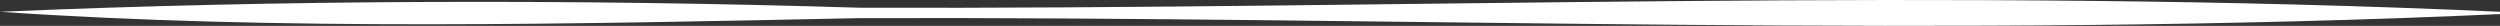 <?xml version="1.0" encoding="UTF-8"?> <svg xmlns="http://www.w3.org/2000/svg" width="290" height="3" viewBox="0 0 290 3" fill="none"><rect x="0" y="0" width="290" height="3" fill="#333333" stroke="none"/><path d="M-6.05854e-08 1.366C32.789 -0.044 66.858 -0.111 99.692 0.896C163.121 1.097 226.572 -1.521 290 1.366L290 1.634C226.572 4.521 163.121 1.903 99.692 2.104C66.972 2.776 32.4 3.581 -6.05854e-08 1.366Z" fill="white"></path></svg> 